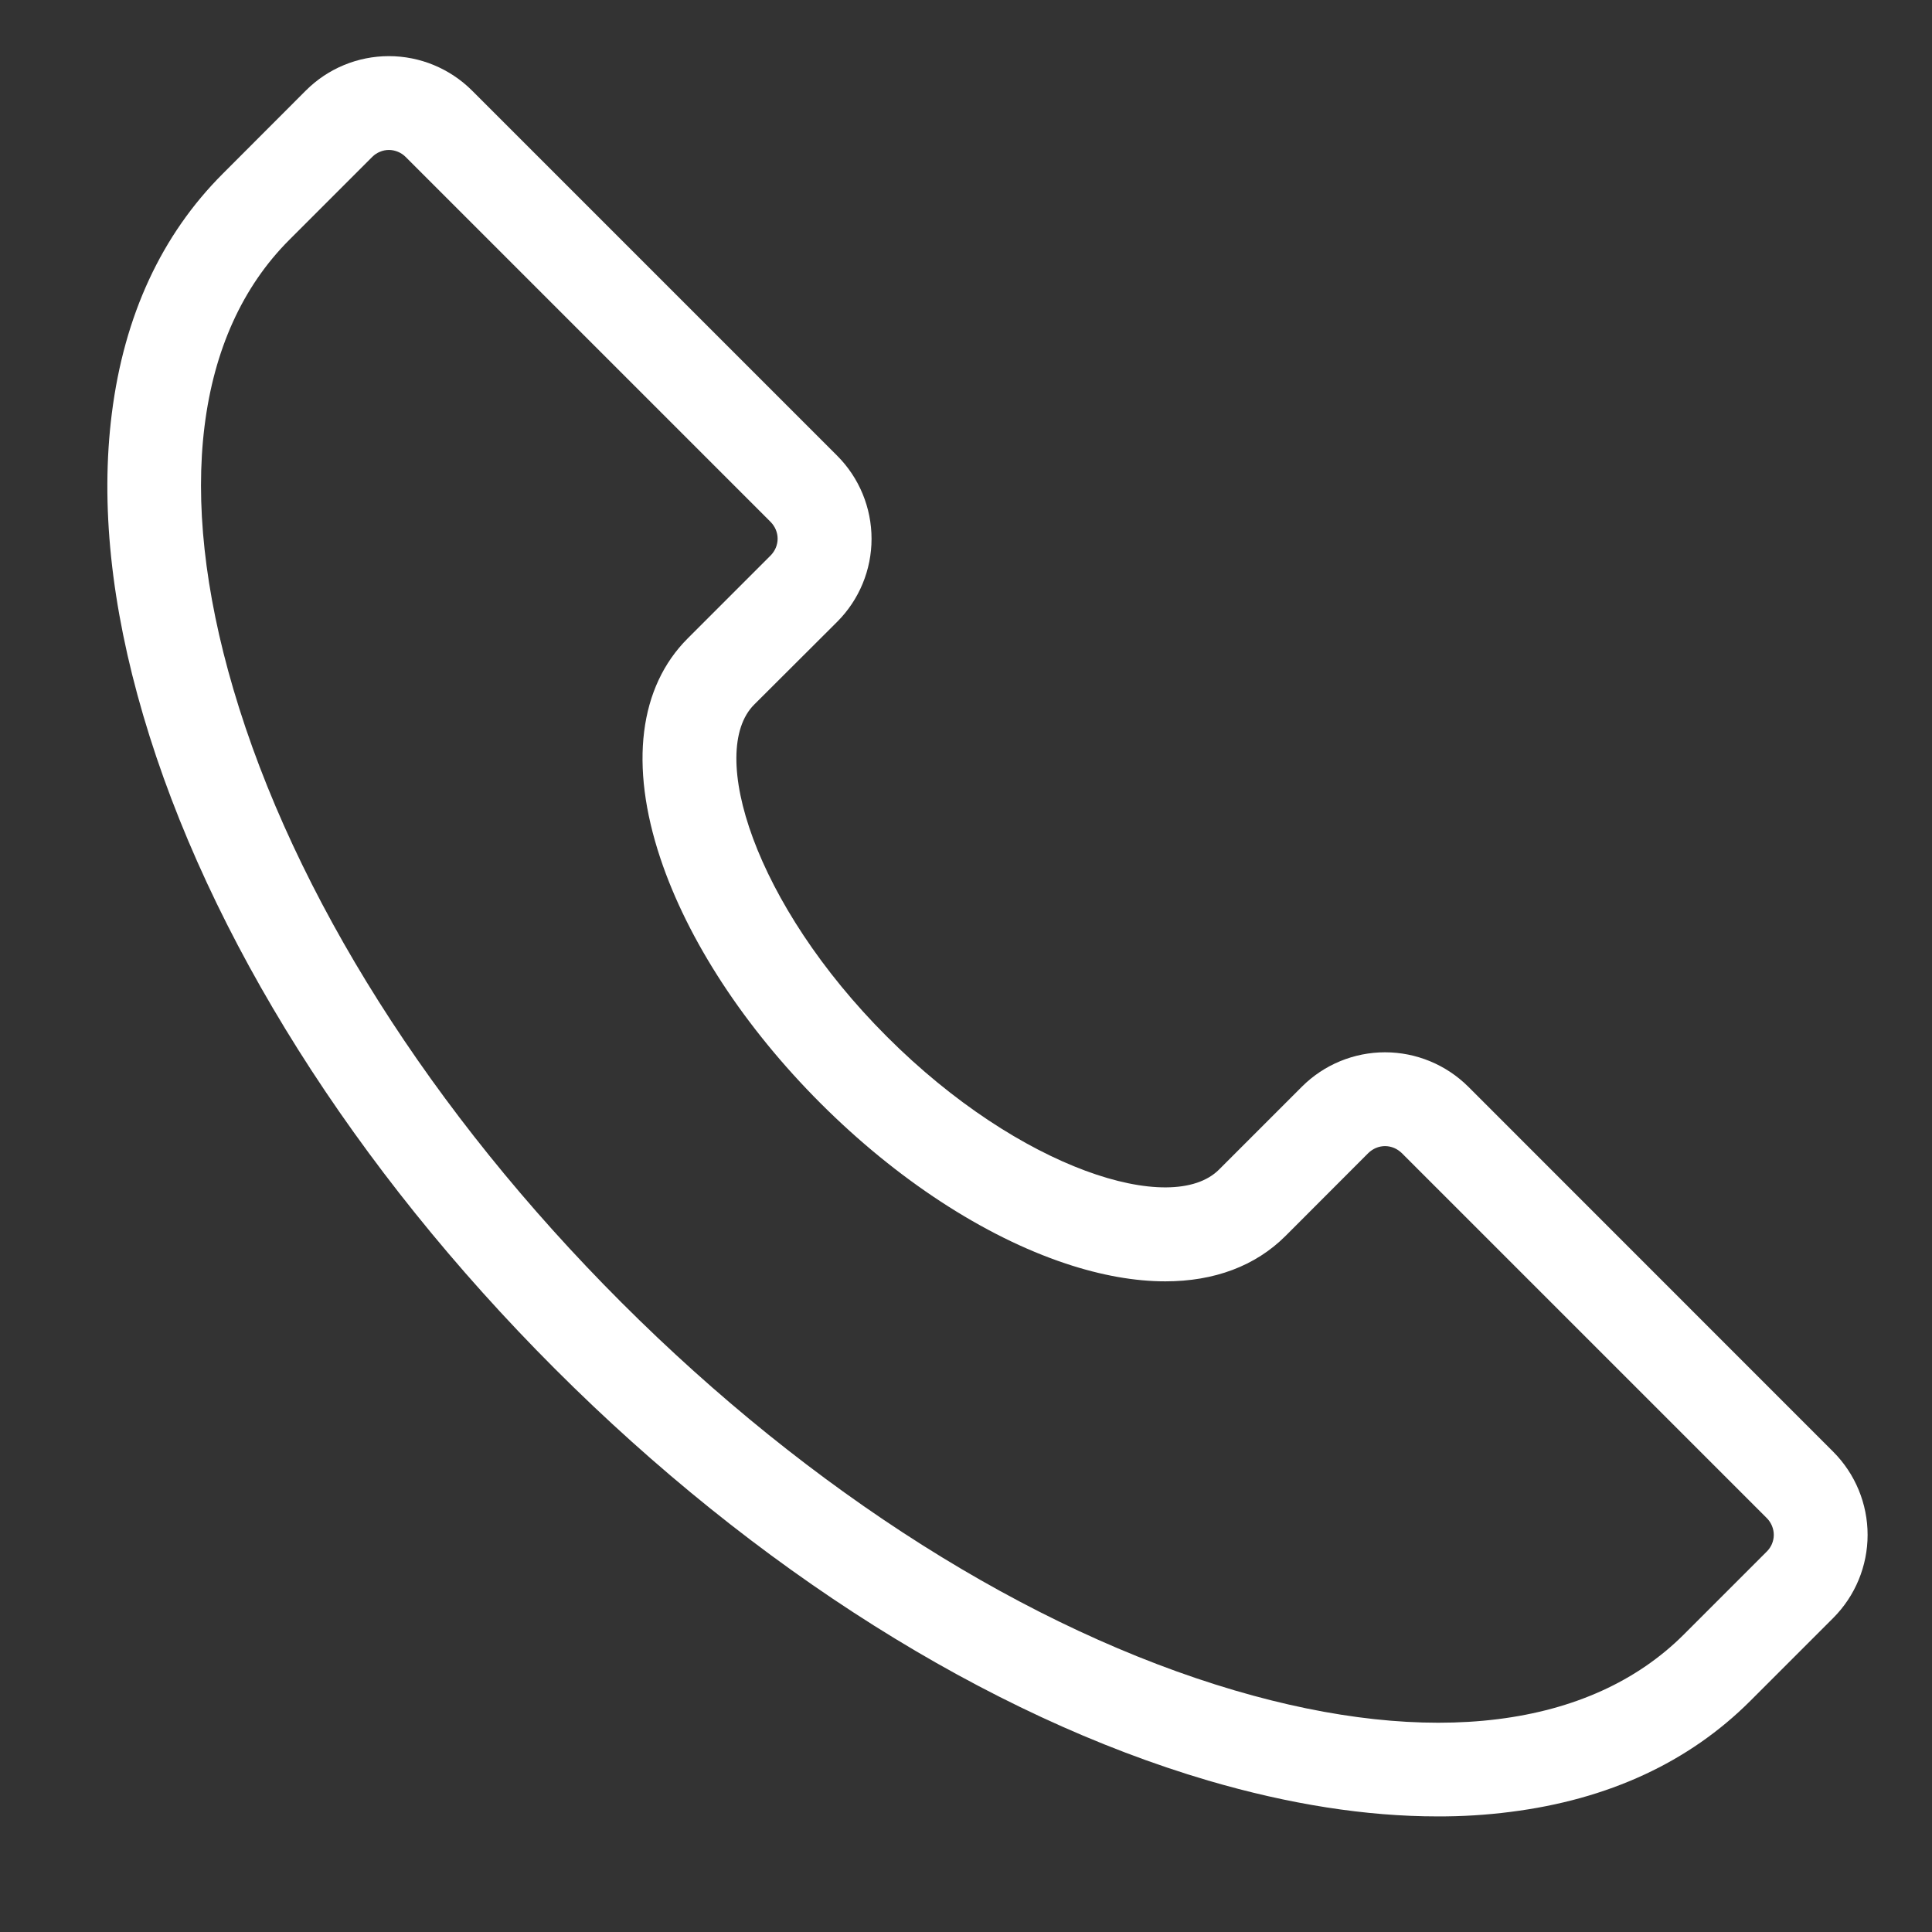 <svg width="18" height="18" viewBox="0 0 18 18" fill="none" xmlns="http://www.w3.org/2000/svg">
<rect x="0" y="0" width="18" height="18" fill="#333333" stroke="none"/>
<path d="M13.392 16.923C12.729 16.923 12.013 16.811 11.256 16.589C9.2 15.984 7.038 14.622 5.17 12.753C3.302 10.884 1.939 8.723 1.335 6.667C1.034 5.643 0.935 4.695 1.042 3.851C1.157 2.94 1.505 2.188 2.077 1.617L2.85 0.843C3.055 0.638 3.333 0.523 3.623 0.523C3.913 0.523 4.191 0.638 4.397 0.843L7.8 4.246C8.005 4.451 8.12 4.73 8.12 5.02C8.12 5.31 8.005 5.588 7.8 5.793L7.027 6.564L7.026 6.565C6.589 7.003 7.024 8.42 8.264 9.659C9.503 10.898 10.919 11.335 11.357 10.897L12.131 10.123C12.336 9.919 12.614 9.804 12.904 9.804C13.194 9.804 13.472 9.919 13.678 10.123L17.081 13.527C17.285 13.732 17.4 14.01 17.4 14.3C17.4 14.59 17.285 14.868 17.081 15.073L16.307 15.847C15.736 16.418 14.984 16.766 14.073 16.881C13.847 16.91 13.619 16.924 13.392 16.923ZM2.695 2.235C1.822 3.108 1.637 4.595 2.174 6.42C2.738 8.338 4.022 10.367 5.789 12.134C7.556 13.901 9.585 15.185 11.503 15.749C13.329 16.286 14.815 16.101 15.688 15.228L16.462 14.454C16.482 14.434 16.498 14.41 16.509 14.384C16.52 14.357 16.526 14.329 16.526 14.3C16.526 14.271 16.52 14.243 16.509 14.216C16.498 14.19 16.482 14.165 16.462 14.145L13.059 10.742C13.038 10.722 13.014 10.706 12.988 10.695C12.961 10.684 12.933 10.678 12.904 10.678C12.875 10.678 12.847 10.684 12.82 10.695C12.794 10.706 12.77 10.722 12.749 10.742L11.976 11.516C11.696 11.795 11.313 11.938 10.857 11.938C10.573 11.938 10.261 11.883 9.928 11.772C9.164 11.517 8.353 10.987 7.645 10.279C6.937 9.571 6.407 8.76 6.152 7.995C5.863 7.128 5.954 6.4 6.408 5.947L7.181 5.174C7.201 5.153 7.217 5.129 7.228 5.103C7.239 5.076 7.245 5.048 7.245 5.019C7.245 4.99 7.239 4.962 7.228 4.935C7.217 4.909 7.201 4.885 7.181 4.864L3.778 1.461C3.758 1.441 3.734 1.425 3.707 1.414C3.68 1.403 3.652 1.397 3.623 1.397C3.595 1.397 3.566 1.403 3.54 1.414C3.513 1.425 3.489 1.441 3.469 1.461L2.695 2.235Z" fill="#ffffff"/>
</svg>
